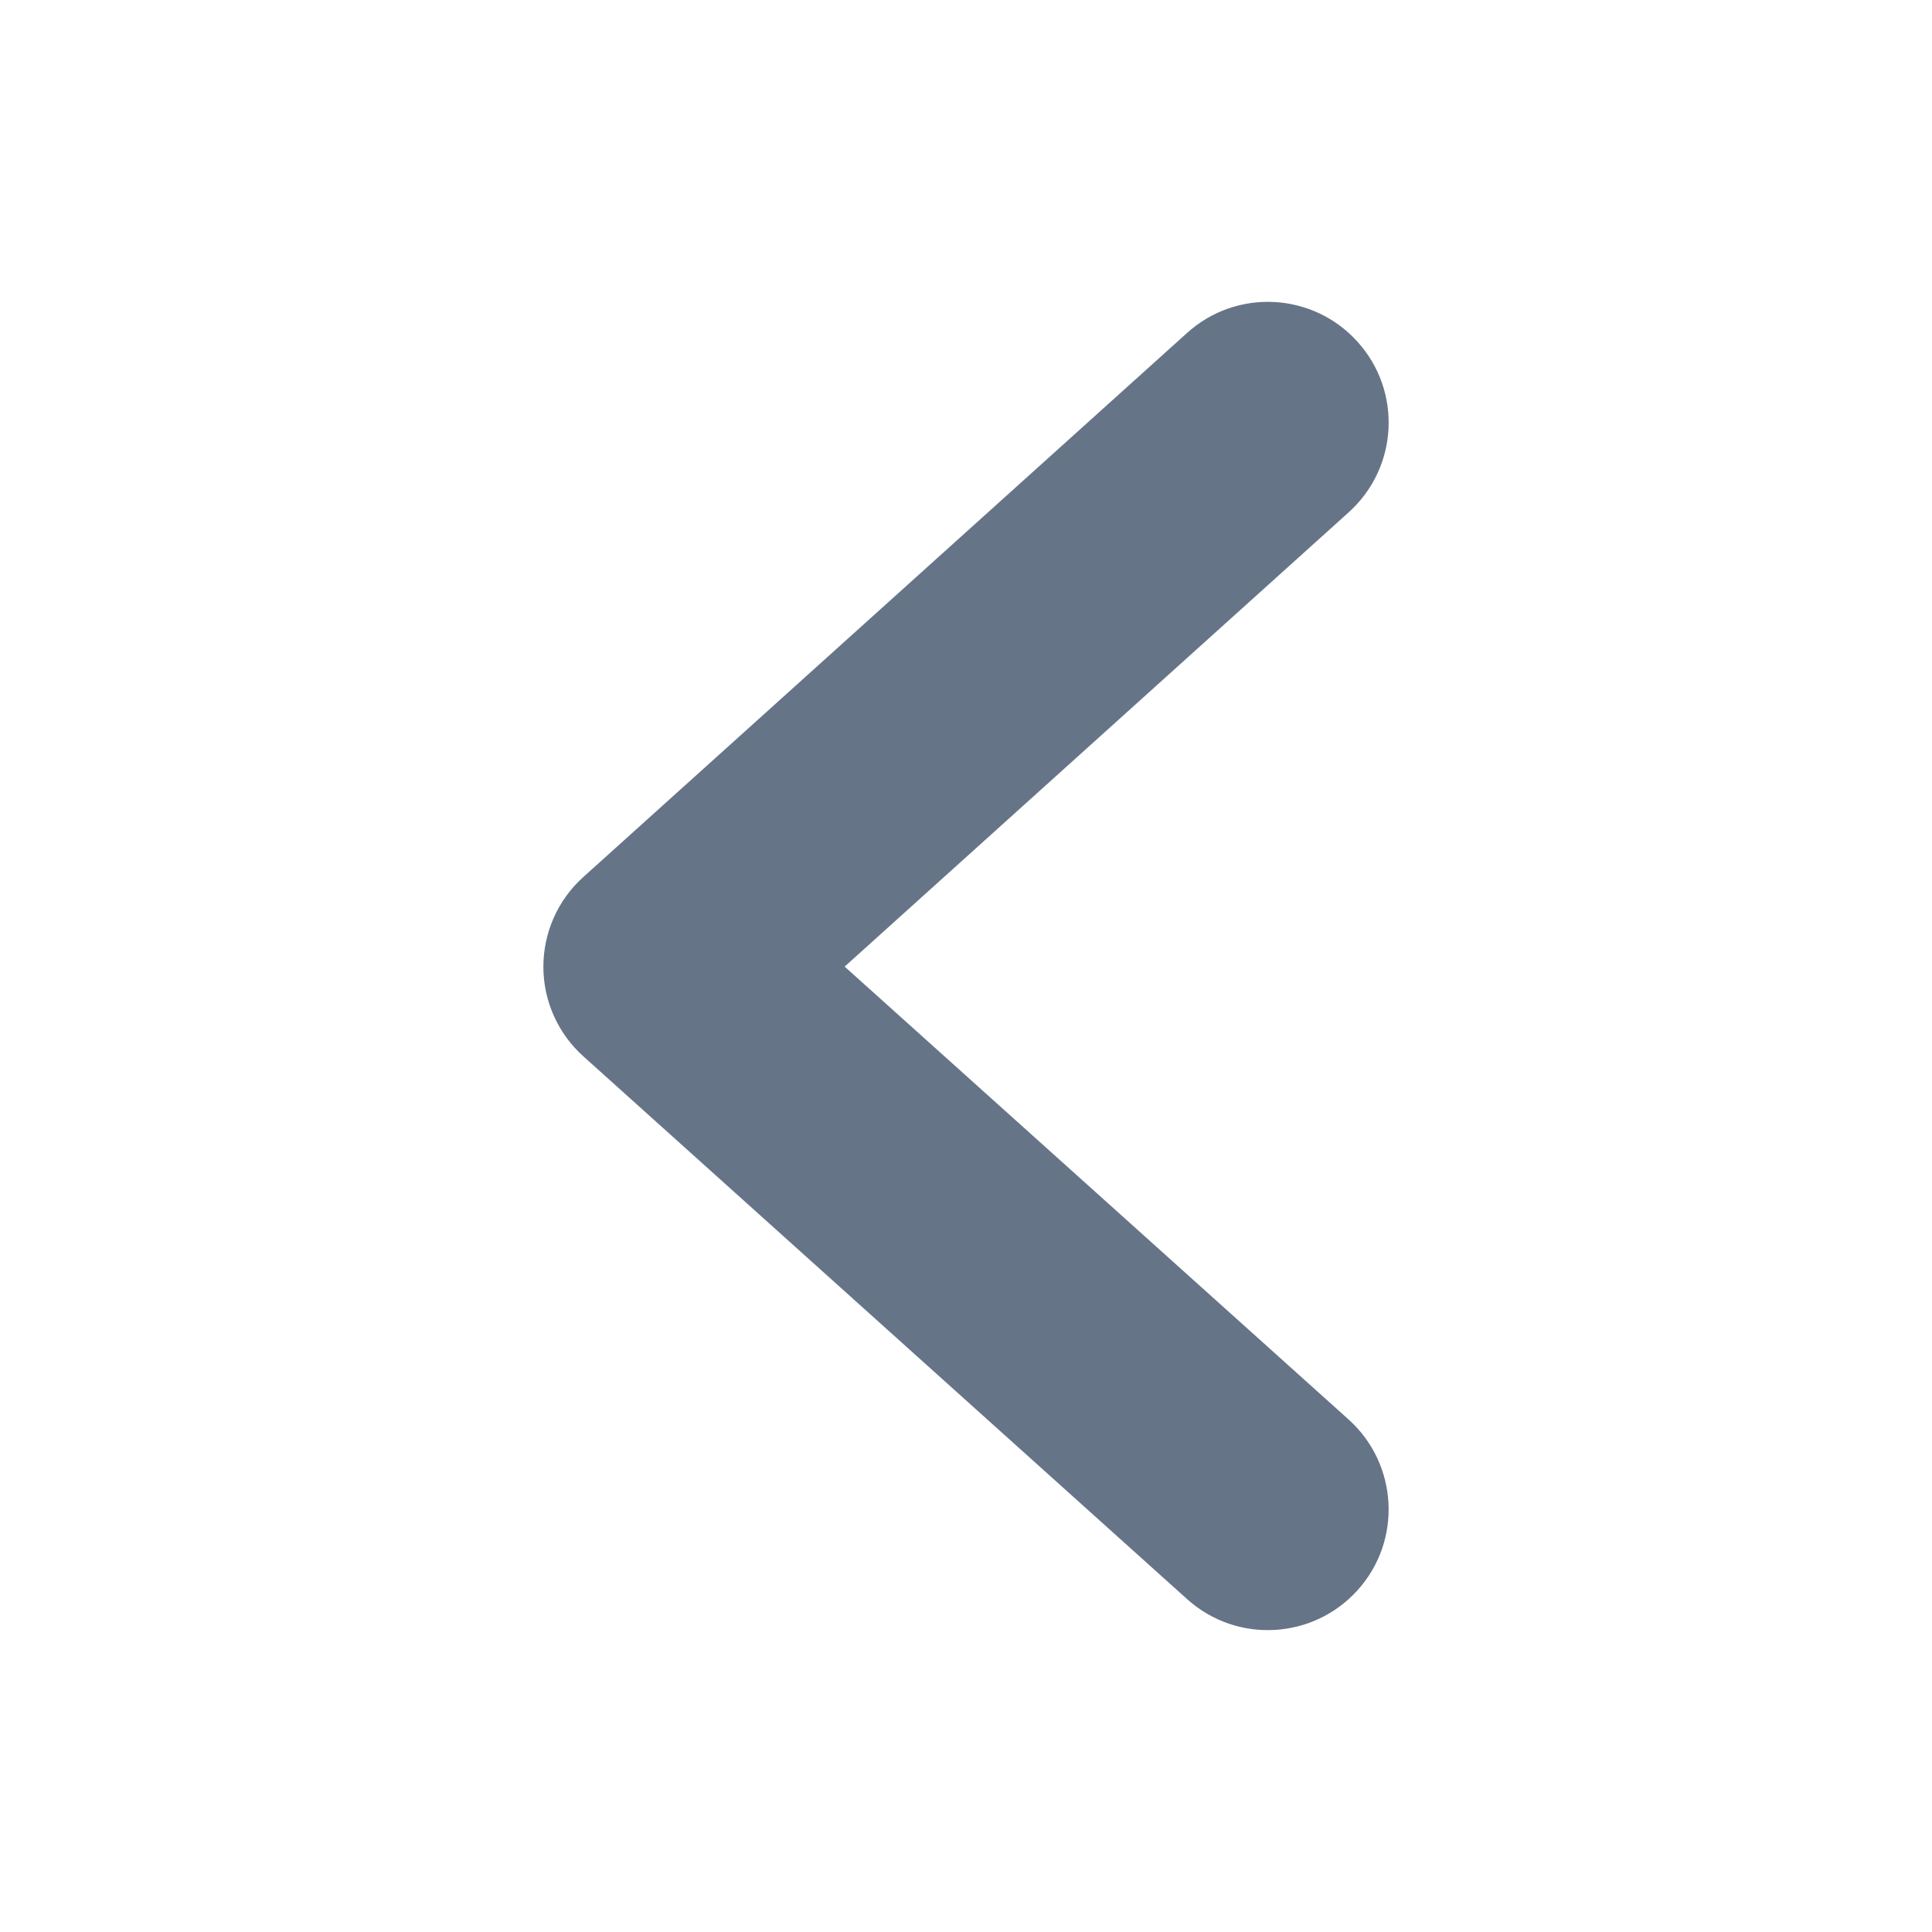 <svg width="16" height="16" viewBox="0 0 16 16" fill="none" xmlns="http://www.w3.org/2000/svg">
<path fill-rule="evenodd" clip-rule="evenodd" d="M11.243 2.831C10.873 2.42 10.241 2.387 9.831 2.757L4.831 7.263C4.62 7.452 4.5 7.723 4.5 8.006C4.5 8.29 4.621 8.56 4.832 8.749L9.832 13.244C10.242 13.613 10.875 13.579 11.244 13.168C11.613 12.758 11.579 12.126 11.169 11.756L6.995 8.005L11.169 4.243C11.58 3.873 11.613 3.241 11.243 2.831Z" fill="#667488"/>
</svg>
